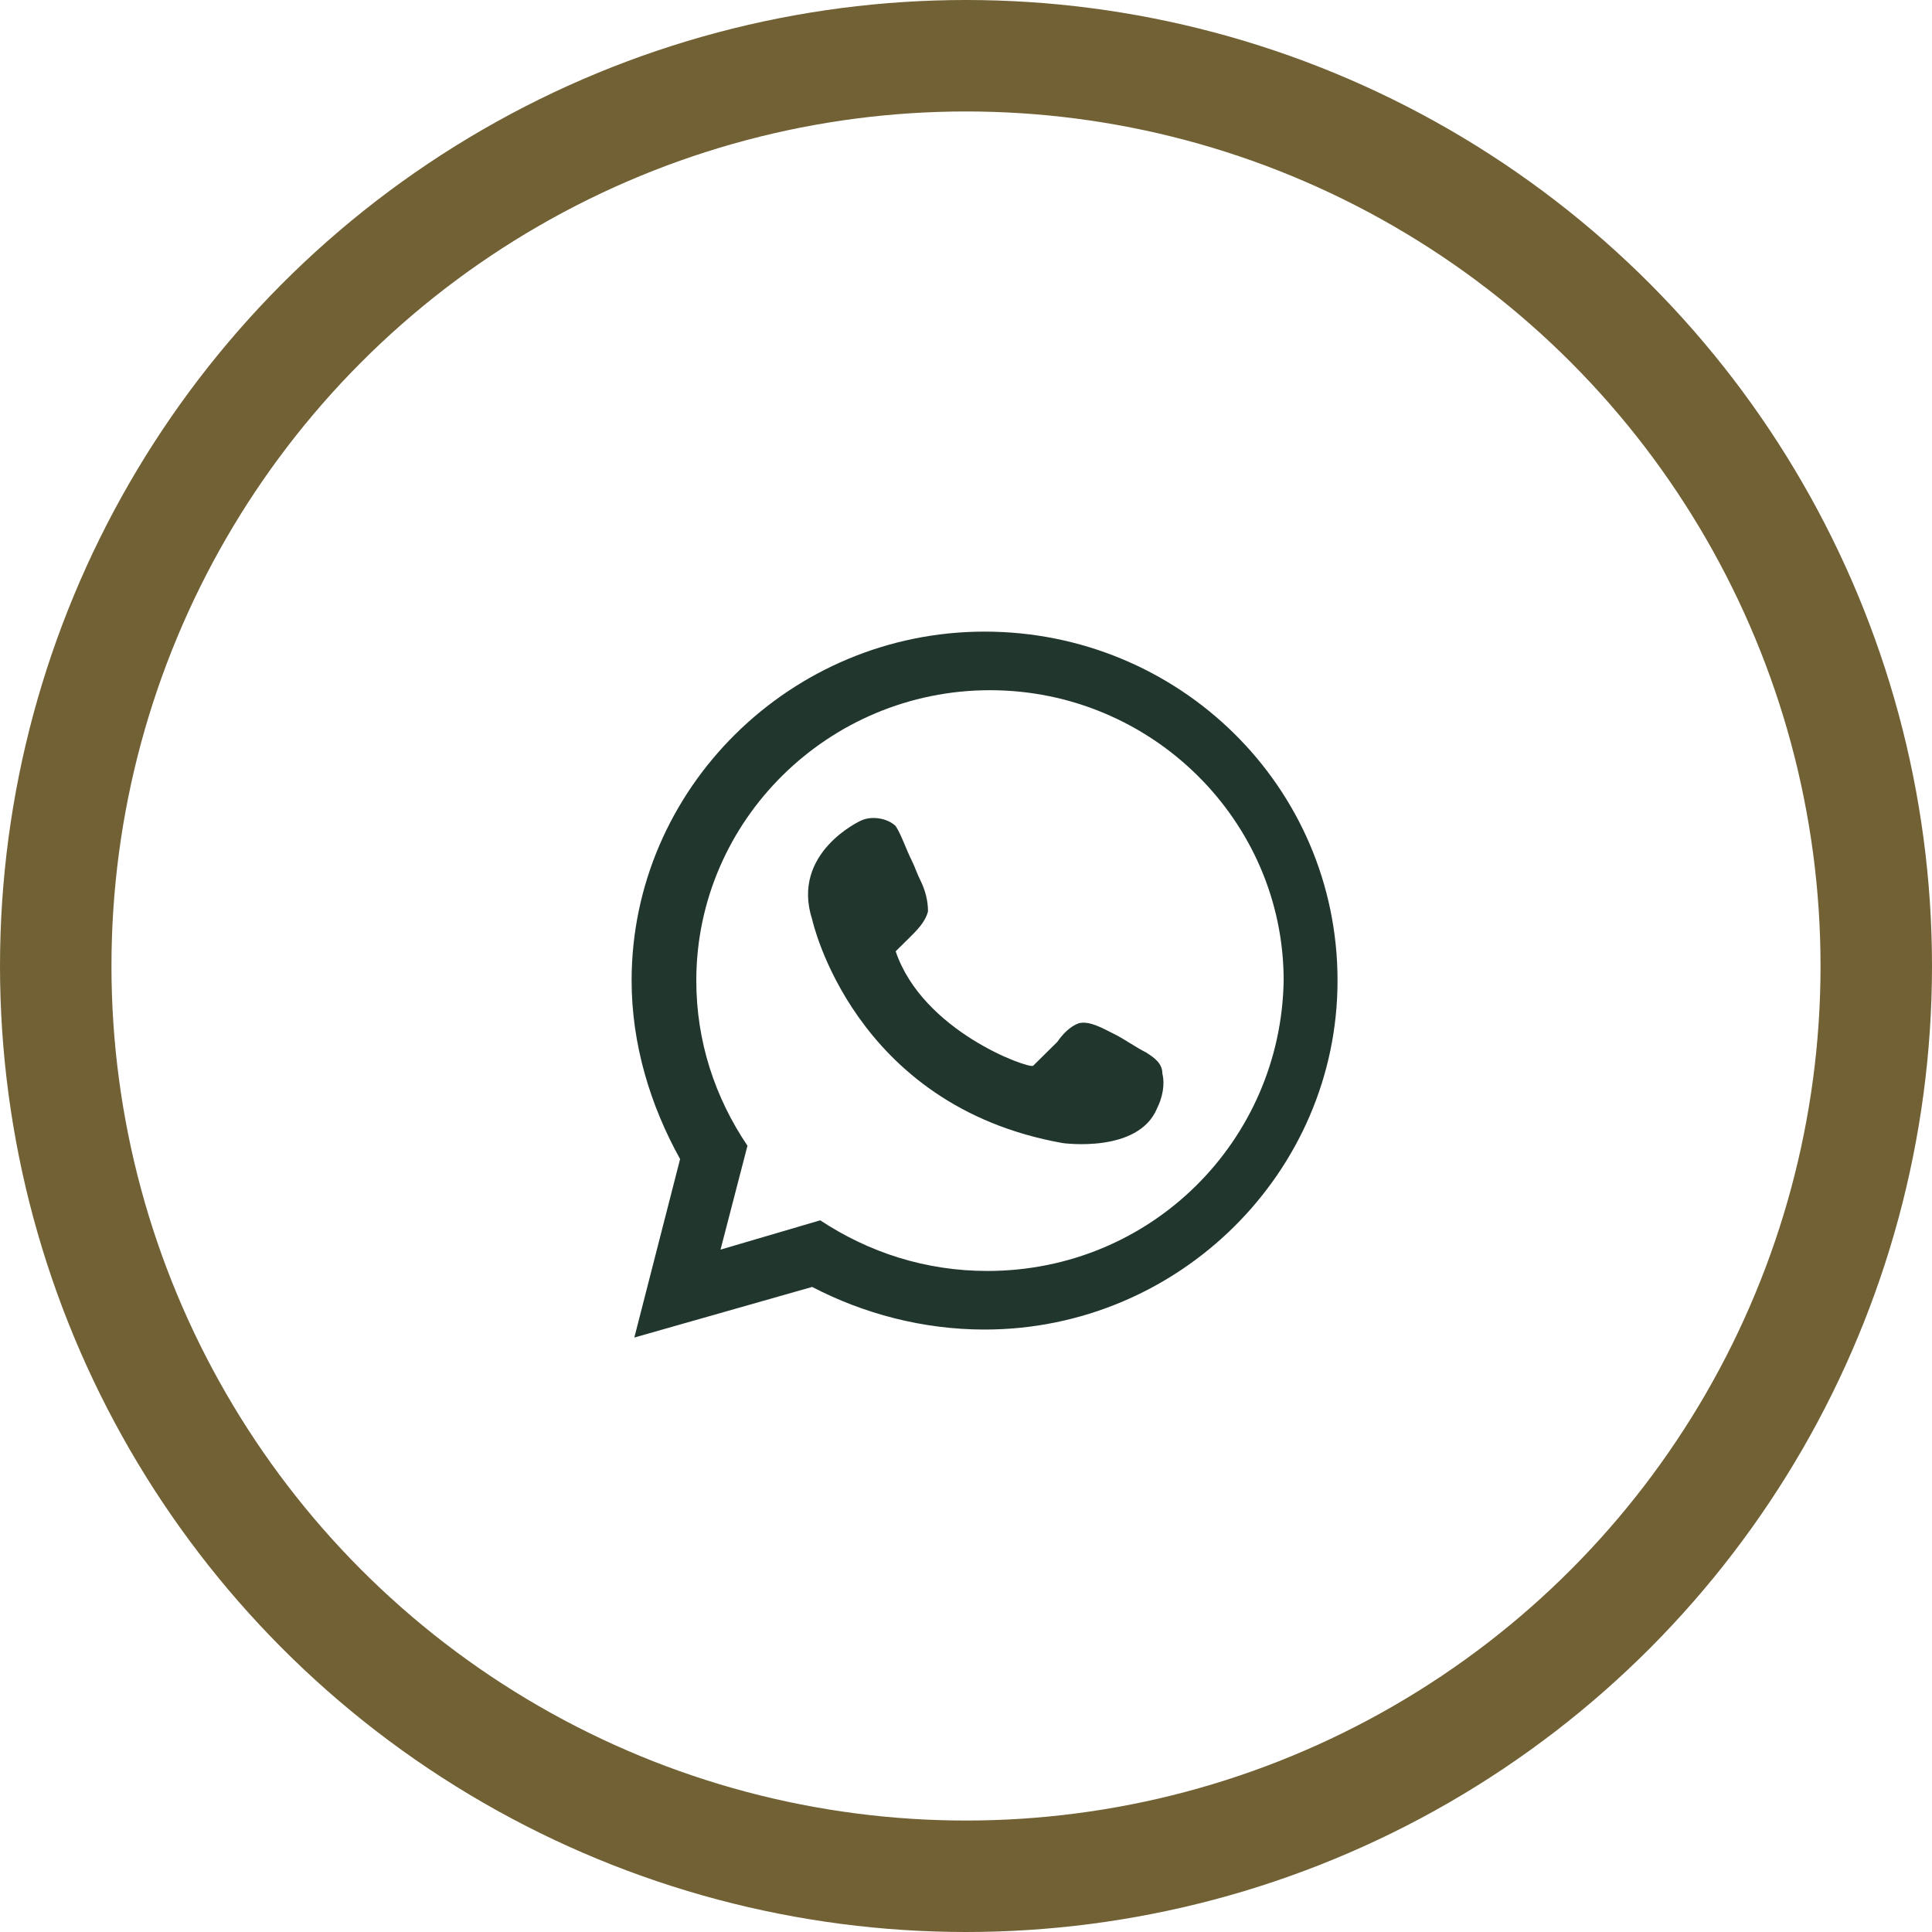 <svg width="52" height="52" viewBox="0 0 52 52" fill="none" xmlns="http://www.w3.org/2000/svg">
<circle cx="26" cy="26" r="24.5" stroke="#716134" stroke-width="3"/>
<path d="M26.5 17C21.279 17 17 21.23 17 26.392C17 28.113 17.508 29.762 18.305 31.196L17.073 36L21.859 34.638C23.237 35.355 24.832 35.785 26.5 35.785C31.721 35.785 36 31.555 36 26.392C36 21.159 31.721 17 26.5 17ZM26.573 34.208C24.905 34.208 23.382 33.706 22.076 32.845L19.393 33.634L20.118 30.838C19.248 29.547 18.741 28.041 18.741 26.392C18.741 22.091 22.294 18.577 26.645 18.577C30.996 18.577 34.55 22.091 34.55 26.392C34.477 30.694 30.996 34.208 26.573 34.208Z" fill="#21362C"/>
<path d="M24.107 25.604C24.252 25.461 24.325 25.389 24.47 25.246C24.687 25.03 24.905 24.815 24.977 24.529C24.977 24.242 24.905 23.955 24.76 23.668C24.687 23.525 24.615 23.31 24.542 23.166C24.397 22.88 24.252 22.449 24.107 22.234C23.889 22.019 23.454 21.948 23.164 22.091C23.164 22.091 21.279 22.951 21.859 24.744C21.859 24.744 22.947 29.763 28.603 30.766C28.603 30.766 30.634 31.053 31.141 29.834C31.286 29.547 31.359 29.189 31.286 28.902C31.286 28.615 31.069 28.472 30.851 28.329C30.561 28.185 30.271 27.97 29.981 27.827C29.691 27.683 29.328 27.468 29.038 27.54C28.821 27.612 28.603 27.827 28.458 28.042C28.241 28.257 28.023 28.472 27.805 28.687C27.66 28.759 24.832 27.755 24.107 25.604Z" fill="#21362C"/>
</svg>
